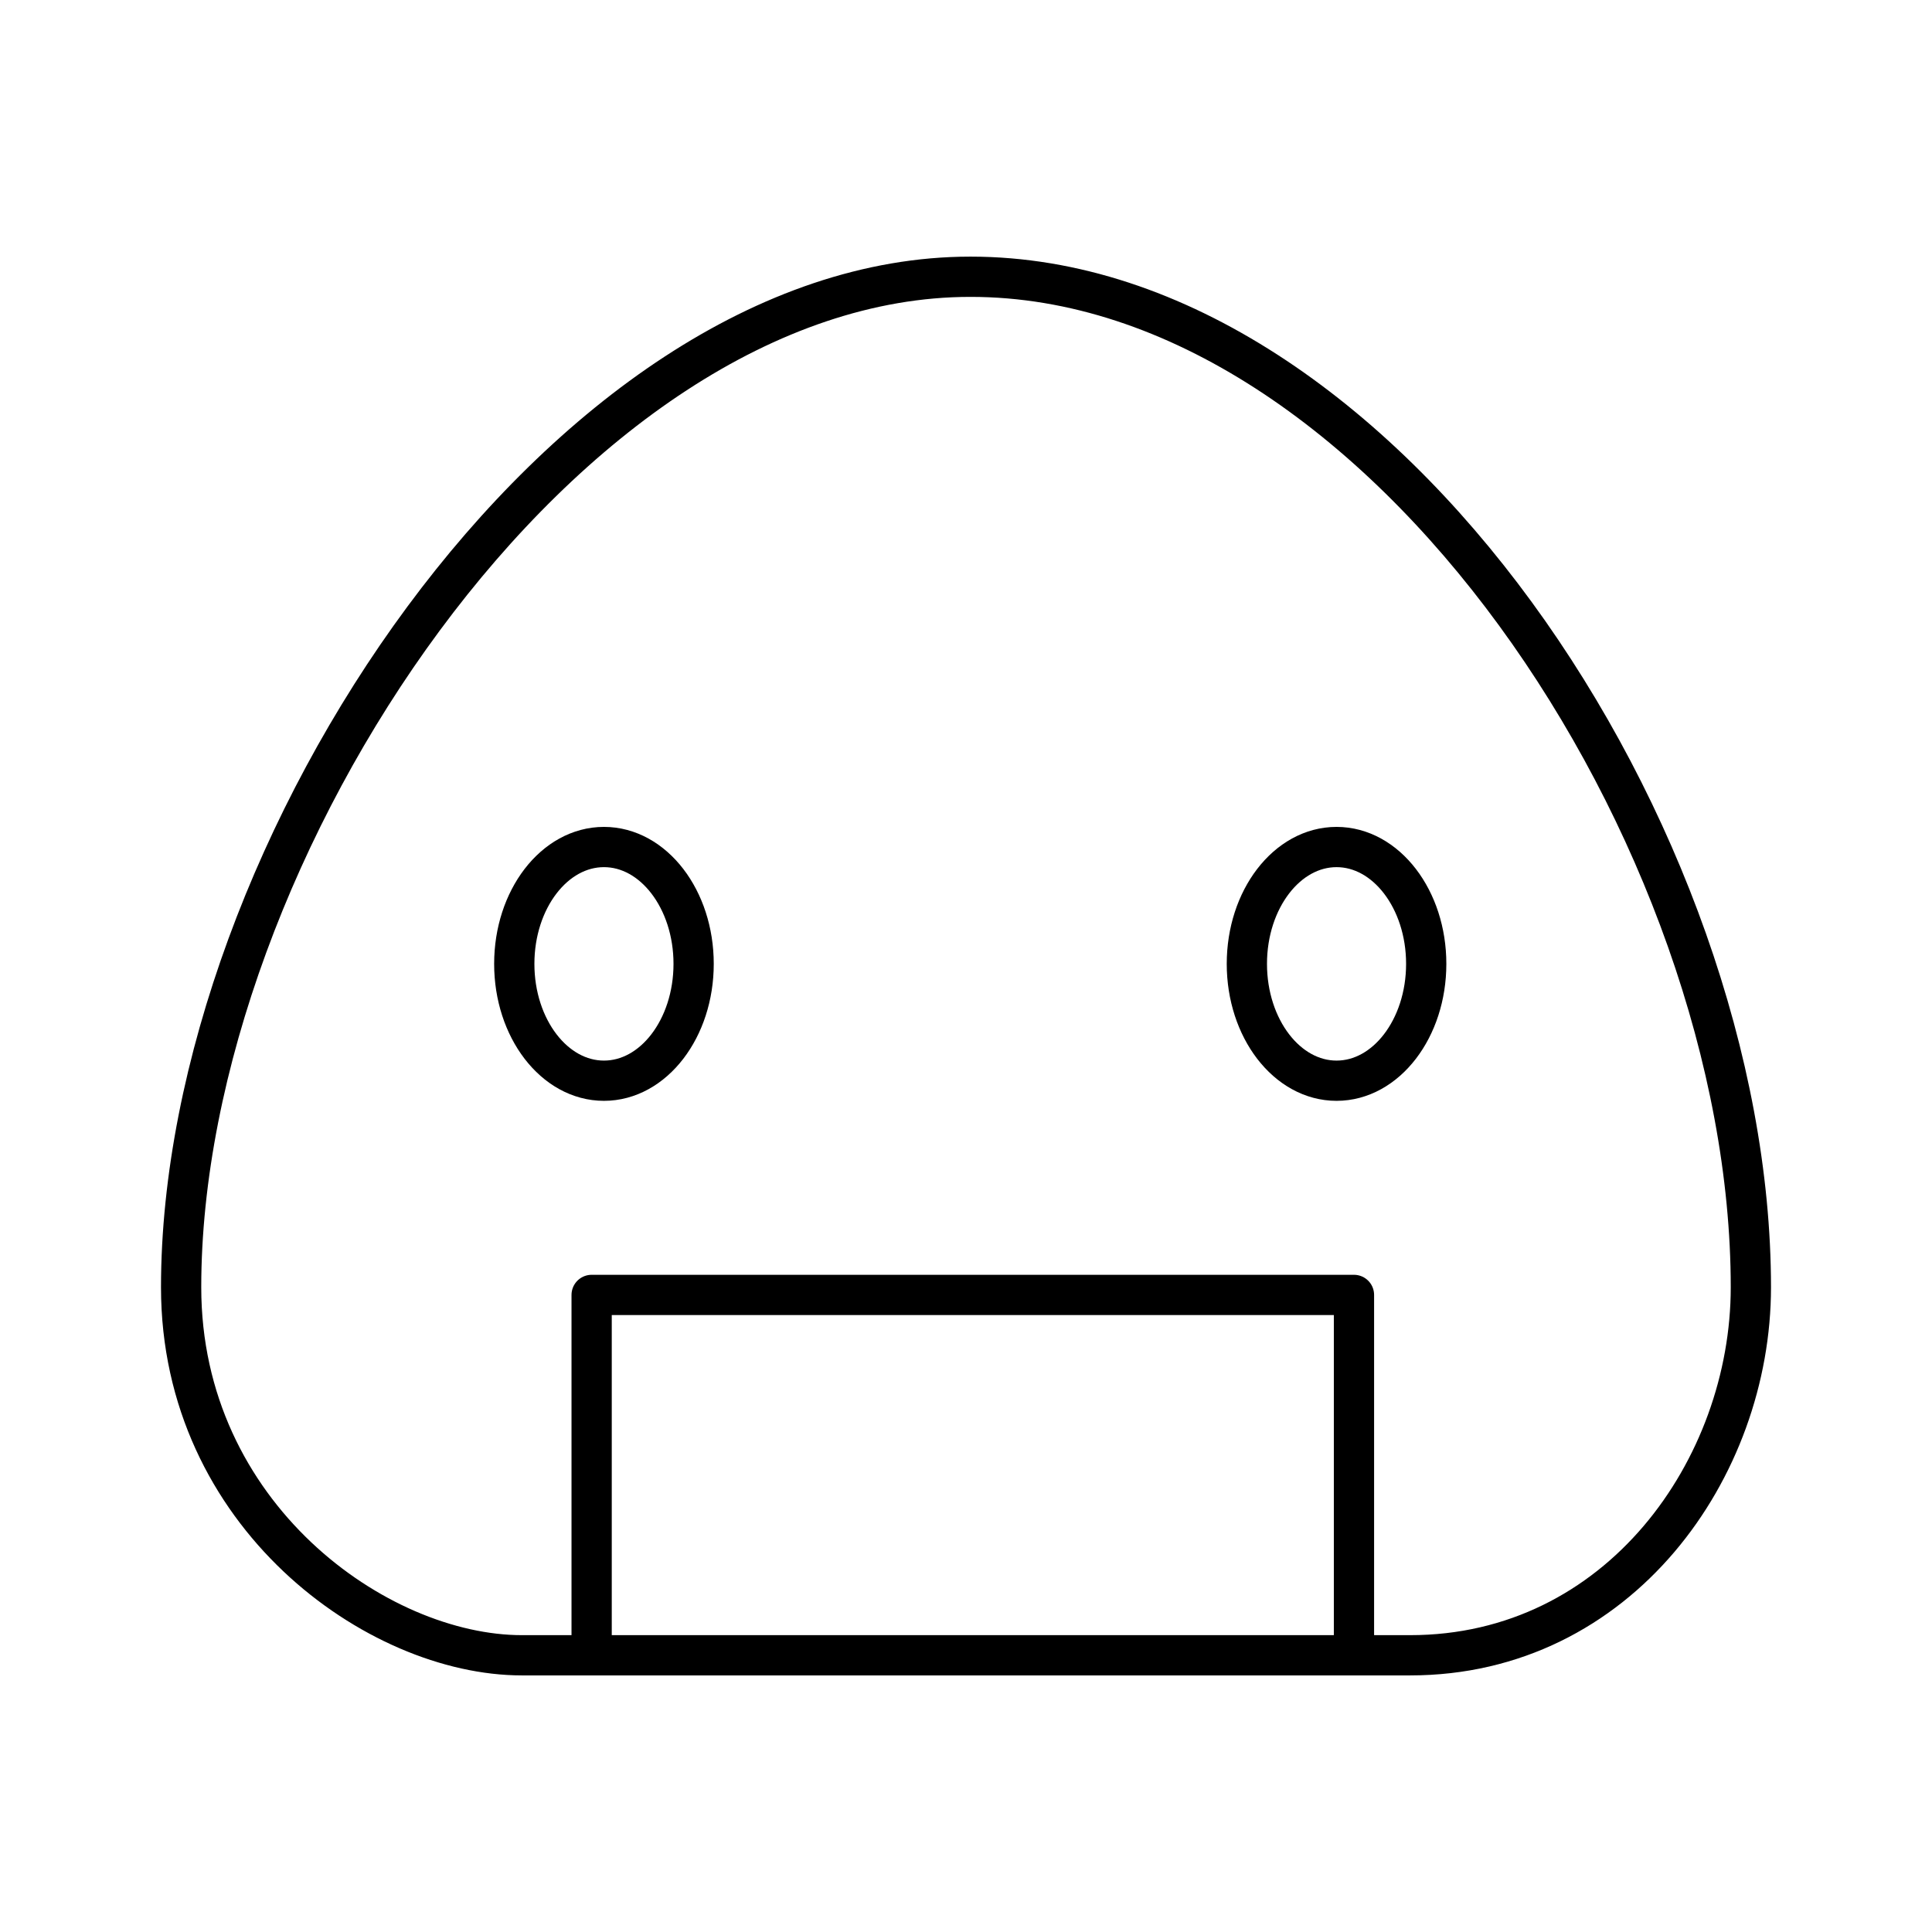 <?xml version="1.0" encoding="utf-8"?>
<!-- Generator: www.svgicons.com -->
<svg xmlns="http://www.w3.org/2000/svg" width="800" height="800" viewBox="0 0 48 48">
<path fill="none" stroke="currentColor" stroke-linecap="round" stroke-linejoin="round" d="M24.106 6.876C14.023 6.876 4.5 21.16 4.5 31.982c0 5.659 4.867 9.143 8.467 9.143h22.066c5.194 0 8.467-4.646 8.467-9.143c0-11.15-9.143-25.106-19.384-25.106z"/><ellipse cx="15.005" cy="23.947" fill="none" stroke="currentColor" stroke-linecap="round" stroke-linejoin="round" rx="2.228" ry="2.903"/><ellipse cx="33.206" cy="23.947" fill="none" stroke="currentColor" stroke-linecap="round" stroke-linejoin="round" rx="2.228" ry="2.903"/><path fill="none" stroke="currentColor" stroke-linecap="round" stroke-linejoin="round" d="M14.699 41.125v-8.953h18.94v8.953"/>
</svg>